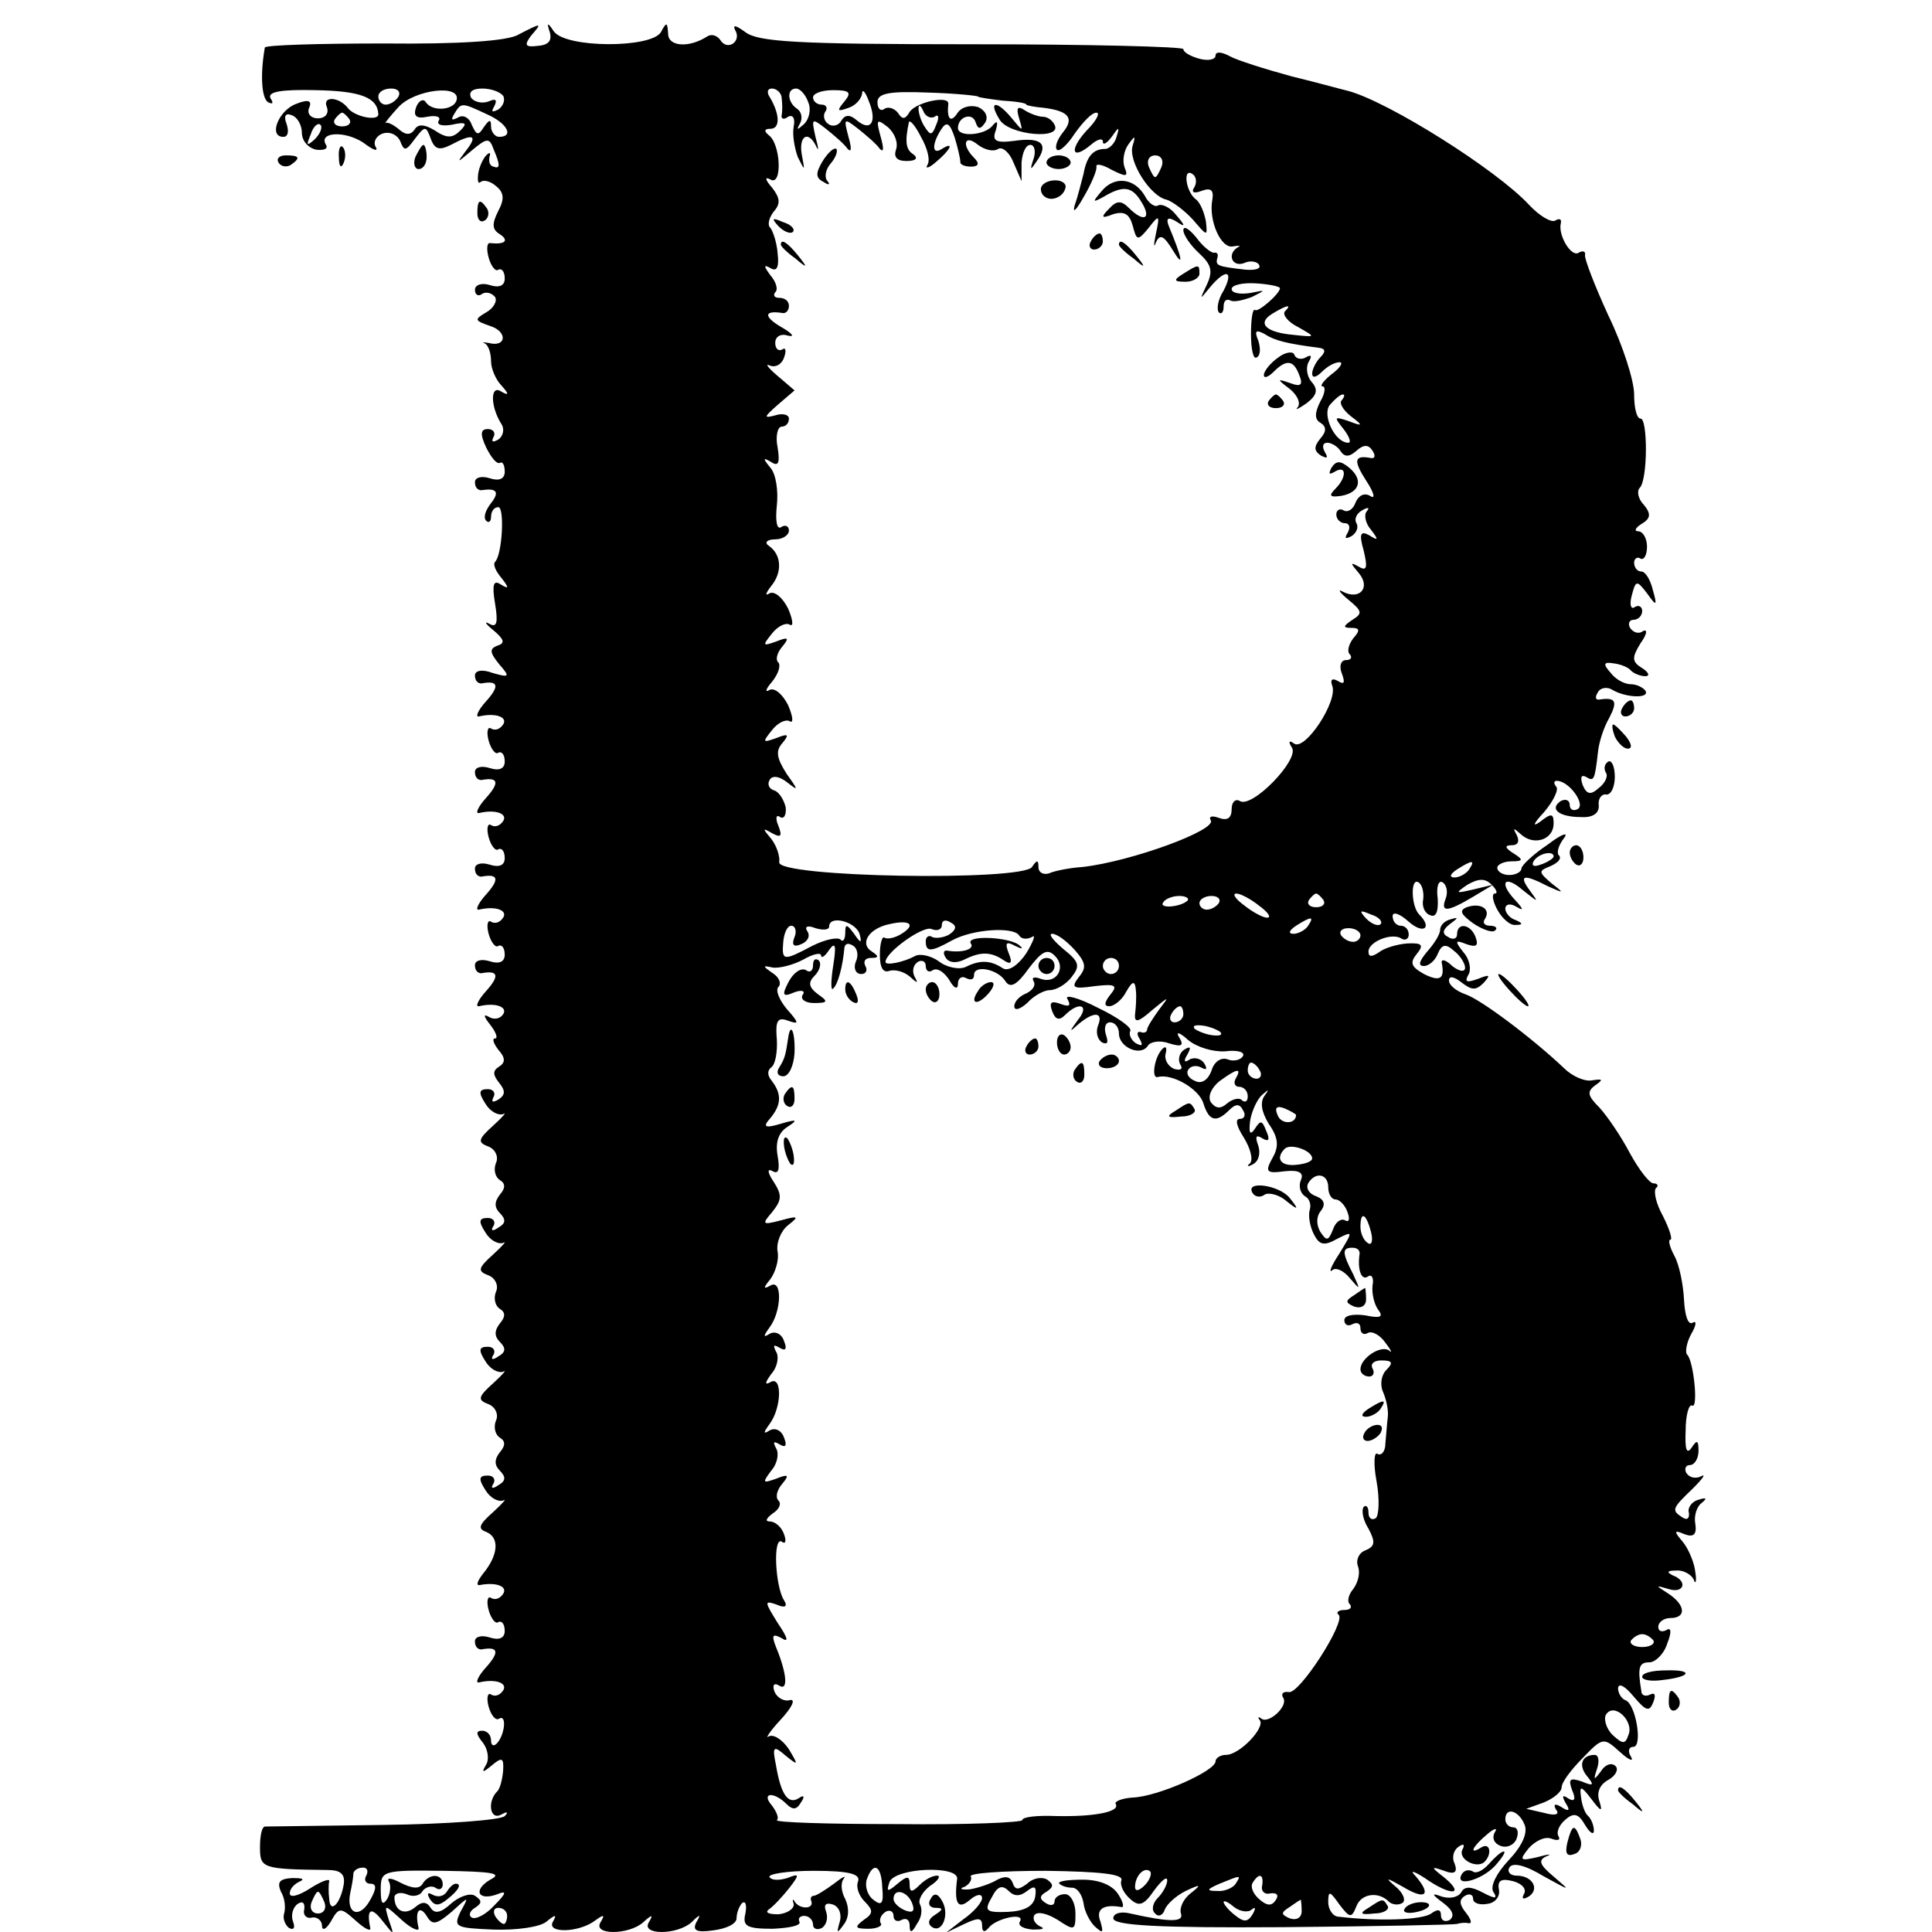 <?xml version="1.0" standalone="no"?>
<!DOCTYPE svg PUBLIC "-//W3C//DTD SVG 20010904//EN"
 "http://www.w3.org/TR/2001/REC-SVG-20010904/DTD/svg10.dtd">
<svg version="1.0" xmlns="http://www.w3.org/2000/svg"
 width="240pt" height="240pt" viewBox="0 0 240 240"
 preserveAspectRatio="xMidYMid meet">
<g transform="translate(0,240) scale(0.1,-0.1)"
fill="#000000" stroke="none">
<path d="M644 2357 c-13 -8 -74 -12 -167 -11 -81 0 -147 -2 -148 -5 -6 -34 -4
-63 4 -68 6 -3 7 -1 3 5 -4 8 13 11 56 10 56 -1 77 -9 78 -30 0 -9 -30 -3 -38
8 -11 14 -32 15 -26 1 3 -8 -2 -14 -11 -14 -9 0 -14 6 -11 13 4 9 -1 11 -16 5
-22 -8 -35 -41 -16 -41 6 0 7 7 4 16 -4 10 -1 14 6 11 7 -2 13 -12 13 -22 0
-10 8 -19 18 -21 9 -1 15 1 12 6 -10 16 23 18 46 3 12 -9 19 -12 16 -6 -4 6 0
14 8 17 9 3 18 -1 22 -9 5 -13 7 -13 18 2 13 17 14 17 20 1 5 -14 11 -15 25
-8 28 15 34 12 19 -7 -12 -16 -12 -16 7 0 19 16 22 16 27 2 9 -21 8 -25 0 -22
-5 1 -6 7 -5 12 2 6 0 6 -4 2 -4 -4 -9 -15 -10 -23 -1 -9 0 -13 3 -10 4 3 12
1 19 -5 10 -8 11 -16 3 -31 -8 -16 -8 -23 2 -29 12 -8 6 -13 -12 -11 -4 1 -5
-7 -2 -18 3 -11 9 -18 12 -15 4 2 8 -2 8 -11 0 -9 -7 -12 -19 -8 -10 3 -18 0
-18 -6 0 -6 4 -9 9 -5 5 3 12 1 16 -4 3 -5 -2 -14 -11 -19 -15 -9 -15 -10 5
-17 22 -7 20 -27 -2 -21 -7 1 -9 1 -4 -1 4 -3 7 -12 7 -22 0 -9 6 -23 13 -30
10 -11 9 -13 -1 -7 -13 8 -13 -19 1 -41 4 -6 2 -15 -4 -19 -7 -4 -9 -3 -6 3 3
5 0 10 -7 10 -9 0 -10 -6 -2 -23 6 -12 13 -21 17 -19 3 2 6 -2 6 -11 0 -9 -7
-12 -19 -8 -10 3 -18 1 -18 -5 0 -6 3 -10 8 -10 19 3 23 -2 12 -16 -7 -9 -10
-18 -6 -22 3 -3 6 -1 6 5 0 7 4 12 9 12 8 0 5 -59 -4 -68 -3 -3 1 -12 8 -20
10 -13 9 -14 -1 -8 -9 6 -11 0 -7 -24 4 -24 2 -30 -7 -25 -7 4 -5 0 5 -8 13
-11 15 -16 5 -19 -10 -4 -10 -8 2 -23 14 -16 13 -17 -8 -11 -13 5 -22 3 -22
-3 0 -6 3 -10 8 -10 21 4 23 -3 6 -22 -10 -11 -14 -20 -9 -19 21 5 36 -1 30
-10 -4 -6 -10 -8 -15 -5 -4 3 -6 -4 -3 -15 3 -11 9 -18 12 -15 4 2 8 -2 8 -11
0 -9 -7 -12 -19 -8 -10 3 -18 1 -18 -5 0 -6 3 -10 8 -10 21 4 23 -3 6 -22 -10
-11 -14 -20 -9 -19 21 5 36 -1 30 -10 -4 -6 -10 -8 -15 -5 -4 3 -6 -4 -3 -15
3 -11 9 -18 12 -15 4 2 8 -2 8 -11 0 -9 -7 -12 -19 -8 -10 3 -18 1 -18 -5 0
-6 3 -10 8 -10 21 4 23 -3 6 -22 -10 -11 -14 -20 -9 -19 21 5 36 -1 30 -10 -4
-6 -10 -8 -15 -5 -4 3 -6 -4 -3 -15 3 -11 9 -18 12 -15 4 2 8 -2 8 -11 0 -9
-7 -12 -19 -8 -10 3 -18 1 -18 -5 0 -6 3 -10 8 -10 21 4 23 -3 6 -22 -10 -11
-14 -20 -9 -19 21 5 36 -1 30 -10 -4 -6 -12 -7 -18 -3 -7 4 -6 0 2 -10 7 -9
10 -17 6 -17 -4 0 -2 -6 4 -14 9 -10 9 -16 1 -21 -8 -5 -8 -10 0 -20 8 -10 8
-15 -1 -21 -7 -4 -9 -3 -6 3 3 5 0 10 -7 10 -11 0 -12 -4 -3 -18 6 -10 16 -15
22 -13 5 3 0 -3 -12 -14 -19 -17 -20 -21 -7 -26 9 -3 14 -13 10 -21 -3 -8 -1
-17 5 -21 7 -4 7 -10 0 -18 -7 -9 -7 -16 0 -23 8 -8 7 -13 -2 -18 -7 -5 -10
-4 -6 2 3 5 0 10 -7 10 -11 0 -12 -4 -3 -18 6 -10 16 -15 22 -13 5 3 0 -3 -12
-14 -19 -17 -20 -21 -7 -26 9 -3 14 -13 10 -21 -3 -8 -1 -17 5 -21 7 -4 7 -10
0 -18 -7 -9 -7 -16 0 -23 8 -8 7 -13 -2 -18 -7 -5 -10 -4 -6 2 3 5 0 10 -7 10
-11 0 -12 -4 -3 -18 6 -10 16 -15 22 -13 5 3 0 -3 -12 -14 -19 -17 -20 -21 -7
-26 9 -3 14 -13 10 -21 -3 -8 -1 -17 5 -21 7 -4 7 -10 0 -18 -7 -9 -7 -16 0
-23 8 -8 7 -13 -2 -18 -7 -5 -10 -4 -6 2 3 5 0 10 -7 10 -11 0 -12 -4 -3 -18
6 -10 16 -15 22 -13 5 3 0 -3 -12 -14 -18 -16 -20 -21 -9 -25 17 -7 15 -29 -4
-52 -7 -9 -9 -15 -4 -14 21 4 35 -2 29 -11 -4 -6 -10 -8 -15 -5 -4 3 -6 -4 -3
-15 3 -11 9 -18 12 -15 4 2 8 -2 8 -11 0 -9 -7 -12 -19 -8 -10 3 -18 1 -18 -5
0 -6 3 -10 8 -10 21 4 23 -3 6 -22 -10 -11 -14 -20 -9 -19 21 5 36 -1 30 -10
-4 -6 -10 -8 -15 -5 -4 3 -6 -4 -3 -15 3 -11 9 -18 13 -15 10 6 7 -21 -3 -31
-4 -4 -7 -2 -7 4 0 7 -5 12 -11 12 -8 0 -8 -4 1 -15 6 -8 8 -20 4 -27 -6 -10
-5 -11 7 -1 13 11 15 9 14 -7 -1 -11 -4 -23 -8 -26 -12 -13 -8 -36 6 -28 7 4
9 3 4 -2 -5 -5 -72 -10 -150 -11 -78 -1 -145 -2 -148 -2 -4 -1 -6 -12 -6 -26
0 -26 3 -27 84 -28 16 0 22 -5 20 -18 -4 -24 -17 -37 -18 -18 -1 8 -1 18 0 22
1 4 -10 0 -24 -9 -14 -9 -25 -12 -25 -6 0 6 6 12 13 15 6 3 2 4 -10 4 -16 -1
-19 -5 -14 -17 5 -8 6 -20 4 -27 -2 -6 1 -14 6 -18 6 -3 8 0 5 8 -3 8 0 18 6
22 6 4 9 1 8 -7 -2 -7 3 -12 10 -10 6 1 12 -4 12 -10 0 -7 5 -5 11 5 10 18 12
18 31 1 11 -10 19 -14 18 -9 -5 24 1 27 15 9 15 -19 15 -19 8 1 -6 20 -6 20
16 0 12 -11 22 -15 21 -10 -5 21 1 29 10 15 7 -12 12 -11 31 5 22 20 22 20 11
0 -9 -19 -6 -20 41 -22 28 -1 58 3 66 10 11 9 13 9 8 0 -9 -15 32 -14 52 1 11
8 13 8 7 -2 -10 -16 35 -16 53 0 11 10 13 10 7 0 -10 -16 35 -16 53 0 11 11
12 10 6 0 -5 -10 0 -13 21 -10 16 2 29 8 29 15 0 6 3 15 7 19 4 3 6 -2 4 -13
-4 -16 2 -19 34 -19 21 1 36 4 33 9 -2 4 1 7 6 7 6 0 11 -5 11 -11 0 -5 5 -7
11 -4 6 4 8 13 5 21 -3 8 0 11 9 8 8 -3 11 -13 8 -22 -4 -14 -3 -14 5 -3 7 9
7 21 2 32 -5 9 -6 20 -2 25 4 5 -2 2 -12 -6 -11 -8 -22 -15 -25 -15 -3 0 -5
-3 -3 -7 3 -10 -15 -10 -21 0 -2 4 -3 2 -1 -3 1 -6 -8 -12 -19 -13 -12 0 -17
2 -12 6 6 4 17 16 25 26 14 18 13 19 -2 13 -10 -3 -19 -3 -22 1 -3 4 22 8 55
8 44 0 58 -4 55 -13 -3 -7 1 -18 8 -25 11 -11 11 -15 -1 -23 -12 -9 -11 -11 6
-11 11 0 18 4 15 7 -2 4 0 10 6 14 5 3 10 1 10 -5 0 -6 5 -8 10 -5 6 3 10 0
10 -7 0 -10 3 -9 9 2 6 8 7 18 4 24 -3 5 2 15 12 23 11 7 14 13 9 13 -6 0 -15
-5 -22 -12 -9 -9 -12 -9 -12 1 0 11 -3 11 -15 1 -13 -11 -14 -10 -10 2 7 18
86 21 84 4 -4 -31 1 -39 16 -26 8 7 15 8 15 2 0 -5 -10 -17 -23 -26 l-22 -17
23 11 c17 8 22 8 22 -2 0 -8 3 -9 8 -3 9 12 46 20 39 8 -3 -5 4 -9 16 -10 12
0 16 1 9 4 -6 3 -10 9 -7 14 4 5 16 2 29 -6 21 -14 22 -13 22 8 0 13 -6 24
-13 24 -7 0 -13 -4 -13 -9 0 -5 -5 -6 -11 -2 -8 5 -8 9 1 14 9 6 9 9 1 15 -7
4 -18 2 -25 -5 -11 -8 -15 -8 -18 1 -3 8 -9 9 -19 4 -8 -5 -23 -10 -34 -12
-11 -1 -14 1 -7 3 6 3 10 9 8 13 -3 4 39 7 93 7 68 -1 97 -4 94 -12 -2 -6 3
-16 11 -23 11 -10 17 -8 30 11 9 12 16 18 16 12 0 -5 -5 -15 -12 -22 -6 -6 -8
-15 -3 -19 4 -5 10 -2 12 5 3 7 14 17 26 23 19 9 20 8 6 -3 -9 -7 -14 -18 -12
-25 4 -11 -14 -11 -63 0 -12 3 -21 0 -21 -6 0 -9 57 -12 211 -11 116 1 213 3
216 4 3 1 9 2 14 1 5 -1 4 4 -3 13 -8 10 -9 16 -1 21 5 3 10 2 10 -4 0 -5 8
-8 18 -6 9 1 16 9 14 18 -2 11 3 14 18 10 11 -3 17 -10 13 -16 -3 -6 -1 -7 6
-3 14 9 5 26 -15 26 -8 0 -12 5 -9 10 4 7 20 3 43 -11 33 -18 34 -19 13 -1
-18 15 -21 21 -10 26 8 3 3 3 -11 -1 -22 -5 -23 -4 -11 11 8 9 20 15 28 12 8
-3 12 -2 9 3 -3 5 1 14 8 20 11 10 17 8 25 -6 6 -10 11 -13 11 -7 0 6 -3 14
-7 18 -4 3 -8 14 -9 24 -2 14 0 14 13 -3 12 -16 14 -16 10 -3 -4 11 0 21 11
27 9 5 13 13 9 17 -5 5 -13 2 -18 -6 -9 -12 -10 -12 -5 3 3 9 2 17 -3 17 -16
0 -21 -13 -9 -27 9 -11 7 -12 -7 -6 -15 5 -17 3 -12 -11 5 -11 3 -15 -5 -10
-7 5 -8 3 -3 -6 6 -9 4 -11 -5 -5 -8 5 -11 4 -7 -3 5 -6 -1 -8 -15 -4 l-22 5
22 8 c12 5 22 13 22 19 0 6 12 22 26 36 25 26 26 26 46 8 12 -11 18 -13 14 -6
-4 6 -3 12 3 12 12 0 3 54 -10 58 -5 2 -9 9 -9 15 1 7 9 2 19 -10 16 -19 20
-20 25 -7 3 8 2 12 -4 9 -6 -3 -11 -1 -11 4 -5 30 -3 36 10 36 7 0 18 10 22
23 6 15 5 21 -1 17 -6 -3 -10 -1 -10 4 0 6 7 11 15 11 20 0 19 16 -2 30 -17
11 -17 11 0 6 19 -6 24 10 5 17 -8 4 -7 6 4 6 9 1 19 -5 22 -11 2 -7 4 -3 2 9
-1 11 -8 28 -15 37 -12 14 -12 16 2 10 11 -4 15 0 13 13 -2 10 2 22 8 26 7 6
6 7 -4 4 -8 -2 -14 -10 -12 -16 1 -7 -2 -10 -8 -6 -14 9 -13 11 13 36 12 12
17 19 10 15 -6 -3 -14 -2 -18 4 -3 5 -1 10 4 10 6 0 11 8 11 18 0 13 -2 14 -9
3 -6 -8 -8 -1 -7 22 0 19 4 33 8 31 8 -5 2 55 -6 63 -3 3 -1 15 5 26 6 10 7
17 2 14 -6 -4 -10 9 -11 28 -1 20 -6 44 -12 55 -6 11 -8 20 -5 20 3 0 -1 13
-9 29 -9 16 -12 31 -9 35 4 3 2 6 -3 6 -5 0 -18 17 -29 37 -11 21 -28 46 -38
57 -15 15 -16 20 -5 28 10 7 9 8 -4 6 -9 -2 -25 5 -35 15 -39 37 -104 86 -123
92 -11 4 -20 11 -20 17 0 6 6 5 15 -2 13 -10 18 -11 28 -1 9 10 8 11 -7 5 -14
-5 -17 -4 -12 5 4 6 2 19 -6 28 -11 14 -11 16 4 10 12 -4 15 -2 11 9 -6 16
-23 19 -23 3 0 -5 -5 -7 -11 -3 -8 4 -7 9 2 16 11 8 11 9 1 6 -8 -2 -13 -8
-13 -13 0 -6 -8 -18 -16 -27 -10 -12 -12 -18 -4 -18 6 0 14 7 17 15 5 12 10
13 20 4 8 -6 14 -16 14 -21 0 -6 -7 -5 -16 2 -8 8 -14 9 -13 4 4 -20 -2 -24
-22 -14 -16 9 -18 14 -9 25 9 11 7 14 -12 13 -13 -1 -29 -6 -35 -11 -9 -6 -13
-6 -13 1 0 12 29 24 41 16 5 -3 9 0 9 5 0 6 -4 11 -10 11 -5 0 -10 5 -10 12 0
6 9 3 20 -7 18 -16 30 -8 13 9 -10 10 -11 46 -1 40 5 -3 7 -13 6 -21 -2 -9 2
-18 9 -20 7 -3 10 5 9 21 -2 14 1 23 6 20 5 -3 7 -12 4 -20 -7 -18 2 -17 34 2
l25 15 -25 -6 c-22 -5 -23 -5 -7 6 14 8 22 8 30 0 6 -6 8 -11 4 -11 -4 0 -3
-9 3 -20 6 -11 16 -20 23 -19 9 0 9 2 0 6 -7 2 -13 9 -13 14 0 6 6 7 13 3 10
-6 10 -4 0 7 -22 23 -14 33 9 13 19 -15 20 -16 9 -1 -15 20 -9 22 22 6 20 -9
21 -9 4 4 -16 14 -16 15 -1 21 9 4 14 9 11 13 -4 3 -1 13 6 22 6 8 -3 5 -20
-8 -18 -12 -33 -26 -33 -30 0 -4 -7 -8 -15 -8 -8 0 -15 4 -15 9 0 4 8 8 18 8
14 0 15 2 2 10 -11 7 -11 10 -2 10 8 0 10 5 6 13 -5 9 -4 9 6 0 16 -14 40 -6
40 14 0 13 -3 13 -17 2 -10 -7 -8 -2 5 12 12 14 19 29 15 32 -3 4 -3 7 1 7 15
0 36 -29 26 -35 -5 -3 -10 -1 -10 5 0 6 -5 8 -11 5 -15 -10 -2 -20 25 -20 15
-1 23 5 22 15 -1 8 4 14 9 13 6 -1 11 9 11 22 0 13 -4 21 -8 19 -5 -3 -6 -9
-3 -14 3 -4 -1 -13 -9 -19 -10 -9 -15 -8 -20 4 -3 9 -2 13 4 10 10 -6 11 -5
15 30 1 12 7 31 14 43 11 21 8 26 -12 23 -5 -1 -6 3 -2 9 3 6 12 7 18 3 17
-10 47 -11 41 -1 -3 4 -11 8 -18 8 -8 0 -19 6 -25 14 -10 11 -9 14 3 12 9 -1
19 -5 22 -9 4 -4 12 -7 18 -7 6 0 4 5 -4 10 -13 8 -13 13 -2 31 8 11 9 18 3
15 -5 -4 -12 -2 -16 4 -3 5 -1 10 4 10 6 0 11 5 11 11 0 5 -4 8 -9 5 -5 -4 -7
3 -4 14 5 19 6 20 19 3 12 -17 13 -16 7 5 -3 12 -9 22 -14 22 -5 0 -9 5 -9 11
0 5 4 8 8 5 4 -2 8 4 8 15 0 10 -5 19 -11 19 -5 0 -4 4 4 9 12 7 12 13 3 24
-7 7 -9 17 -5 21 10 10 10 86 1 86 -5 0 -8 14 -8 30 0 17 -14 61 -32 98 -17
37 -30 71 -29 75 1 5 -3 6 -8 3 -9 -6 -26 22 -22 37 1 5 -2 6 -7 3 -5 -3 -20
6 -33 20 -40 43 -173 127 -224 141 -5 1 -37 10 -70 18 -33 9 -68 20 -77 25
-11 6 -18 6 -18 1 0 -5 -9 -7 -20 -4 -11 3 -20 8 -20 12 0 3 -118 6 -263 6
-218 0 -265 3 -281 15 -11 8 -16 10 -13 3 9 -14 -9 -27 -18 -13 -4 6 -11 8
-16 5 -23 -15 -49 -13 -49 3 -1 15 -2 15 -9 2 -12 -20 -118 -20 -133 1 -8 12
-9 11 -5 -1 3 -11 -2 -16 -15 -17 -16 -2 -17 1 -8 13 14 16 13 16 -16 1z
m-149 -77 c-3 -5 -10 -10 -16 -10 -5 0 -9 5 -9 10 0 6 7 10 16 10 8 0 12 -4 9
-10z m72 -5 c-4 -12 -30 -14 -38 -2 -3 5 -9 2 -12 -6 -4 -11 0 -15 14 -12 11
2 17 0 14 -5 -3 -5 4 -7 16 -5 18 4 20 2 11 -7 -10 -10 -17 -10 -32 0 -13 8
-21 8 -25 1 -5 -7 -11 -7 -19 0 -7 6 -15 10 -17 8 -2 -1 5 8 16 20 20 22 79
29 72 8z m58 6 c3 -5 0 -13 -6 -17 -8 -4 -9 -3 -5 4 4 8 2 10 -7 6 -8 -3 -18
-1 -22 5 -3 7 2 11 14 11 11 0 22 -4 26 -9z m346 -3 c1 -7 1 -17 0 -21 -1 -5
3 -6 8 -2 6 3 9 -2 7 -12 -2 -10 1 -27 5 -38 9 -18 9 -18 5 3 -4 23 8 31 18
10 3 -7 3 -2 -1 12 -5 23 -5 24 13 10 10 -8 23 -19 27 -25 5 -5 5 1 1 15 -6
23 -6 24 12 10 10 -8 23 -19 27 -25 5 -5 5 1 1 15 -6 22 -5 23 9 12 9 -8 13
-20 10 -28 -3 -9 1 -14 13 -14 11 0 15 3 9 8 -10 6 -11 16 -6 40 1 4 8 -4 15
-18 8 -14 12 -29 8 -35 -3 -5 2 -4 11 4 18 15 23 26 7 16 -12 -8 -13 5 -1 24
7 11 11 8 17 -10 4 -13 7 -27 7 -30 -1 -3 5 -6 13 -6 10 0 11 4 4 11 -16 16
-12 30 5 16 8 -6 19 -9 25 -5 5 3 14 -4 19 -17 l10 -23 0 23 c1 12 5 22 11 22
5 0 7 -8 4 -17 -5 -15 -4 -15 4 -3 15 21 6 30 -28 25 -23 -3 -28 0 -23 13 3
11 2 13 -4 6 -9 -12 -43 -15 -43 -3 0 14 18 20 22 7 3 -9 6 -9 12 0 4 7 0 15
-9 19 -10 3 -21 0 -26 -8 -8 -12 -13 -7 -11 12 1 11 -40 2 -48 -10 -5 -9 -9
-10 -14 -2 -4 6 -12 9 -17 6 -5 -4 -9 0 -9 8 0 11 14 14 63 12 34 -1 62 -4 62
-5 0 -1 14 -3 30 -5 17 -1 30 -3 30 -5 0 -1 10 -3 22 -4 31 -4 38 -13 23 -31
-7 -9 -10 -18 -7 -21 3 -3 13 6 22 20 10 14 21 26 27 26 5 0 0 -10 -12 -22
-22 -24 -19 -38 5 -18 8 7 15 9 15 4 0 -5 5 -2 11 6 9 13 10 13 6 0 -2 -8 -9
-15 -14 -15 -15 0 -23 -9 -27 -31 -3 -11 -7 -28 -11 -39 -3 -11 2 -6 11 10 10
17 17 34 16 38 -1 4 7 3 19 -4 18 -9 21 -9 16 3 -3 8 -1 21 5 29 8 11 9 11 5
-2 -6 -19 22 -63 42 -67 7 -2 22 -13 33 -25 18 -21 18 -21 16 -2 -2 11 -7 23
-12 27 -13 9 -17 40 -5 32 5 -3 6 -10 3 -16 -5 -7 -1 -9 9 -5 11 4 15 1 13
-11 -5 -26 11 -62 26 -58 7 1 10 1 6 -1 -14 -8 -8 -25 7 -20 8 4 17 2 19 -2 3
-5 -5 -7 -17 -6 -35 4 -37 5 -35 14 2 5 0 8 -4 7 -4 0 -14 8 -22 19 -9 11 -16
15 -16 9 0 -6 9 -19 20 -29 15 -14 17 -22 9 -39 -9 -19 -9 -19 4 -3 20 24 30
21 17 -4 -7 -11 -9 -23 -6 -27 3 -3 6 0 6 7 0 7 3 10 8 8 4 -3 16 0 27 4 18 9
18 9 -2 5 -13 -2 -23 0 -23 5 0 5 14 8 30 7 17 -1 30 -4 30 -6 0 -7 -28 -31
-31 -27 -3 2 -5 -12 -5 -30 0 -19 3 -32 7 -29 5 2 5 12 2 21 -5 12 -3 14 8 8
12 -8 28 -12 67 -17 9 -1 9 -5 2 -12 -5 -5 -10 -15 -10 -20 0 -6 5 -5 12 2 7
7 16 12 22 12 5 0 1 -7 -10 -15 -10 -8 -15 -15 -11 -15 4 0 3 -9 -3 -19 -7
-14 -7 -22 0 -26 8 -5 8 -11 0 -20 -8 -10 -8 -15 1 -21 8 -4 9 -3 5 4 -4 7 -3
12 3 12 5 0 13 -5 16 -10 5 -8 11 -8 20 0 9 8 15 8 20 0 4 -6 3 -10 -2 -9 -21
4 -22 -3 -6 -28 10 -15 12 -24 5 -19 -7 4 -14 1 -18 -8 -3 -9 -10 -13 -15 -10
-5 3 -9 0 -9 -5 0 -6 5 -11 11 -11 5 0 7 -5 3 -12 -4 -7 -3 -8 5 -4 6 4 9 11
6 16 -3 5 0 12 7 16 7 4 10 4 6 -1 -4 -4 -2 -15 5 -23 10 -13 9 -14 -2 -7 -11
6 -13 2 -7 -19 5 -21 4 -26 -6 -20 -11 6 -11 5 0 -8 15 -18 1 -34 -20 -23 -7
4 -4 -1 7 -10 17 -14 18 -17 5 -25 -12 -8 -12 -10 -1 -10 10 0 11 -3 2 -13 -6
-8 -8 -17 -4 -20 3 -4 1 -7 -5 -7 -6 0 -9 -7 -5 -17 4 -11 3 -14 -5 -9 -7 4
-10 2 -7 -6 7 -19 -33 -80 -47 -72 -7 5 -8 3 -3 -5 9 -15 -50 -76 -65 -66 -5
3 -10 -1 -10 -10 0 -11 -5 -15 -16 -11 -8 3 -13 2 -10 -3 8 -12 -98 -51 -159
-58 -16 -1 -36 -5 -42 -8 -7 -2 -13 1 -13 8 0 9 -2 9 -8 0 -12 -18 -318 -13
-314 6 1 7 -3 20 -10 29 -11 13 -11 14 1 7 11 -6 13 -4 8 9 -4 9 -3 15 2 11 5
-3 8 3 7 12 -2 9 -8 19 -14 21 -7 2 -9 8 -6 13 3 6 12 5 22 -3 14 -11 14 -10
-1 11 -12 19 -14 28 -5 38 9 11 7 12 -8 6 -17 -6 -17 -5 -5 10 7 9 17 14 22
11 5 -3 4 6 -2 20 -7 14 -17 22 -23 19 -6 -4 -5 1 3 10 8 10 11 20 8 24 -4 3
-2 12 5 20 9 11 7 12 -8 6 -17 -6 -17 -5 -5 10 7 9 17 14 22 11 5 -3 4 6 -2
20 -7 14 -17 22 -23 19 -6 -4 -5 0 2 9 14 17 13 39 -3 50 -6 4 -2 8 8 8 9 0
17 5 17 11 0 5 -4 8 -10 4 -5 -3 -7 8 -5 27 2 18 -1 39 -8 47 -10 12 -9 13 1
7 9 -6 11 -1 8 18 -3 14 0 26 5 26 5 0 9 4 9 10 0 5 -8 7 -17 4 -15 -4 -14 -2
3 13 l21 18 -21 18 c-12 10 -16 16 -10 13 7 -3 15 1 18 10 3 8 2 13 -2 10 -5
-3 -9 1 -9 8 0 8 7 12 16 9 9 -2 5 3 -9 11 -22 13 -21 21 3 17 4 0 7 4 7 9 0
6 -5 10 -12 10 -6 0 -8 3 -5 7 4 3 1 13 -6 21 -8 11 -9 14 0 9 8 -5 11 1 9 18
-1 14 -6 28 -9 32 -4 3 -2 12 4 20 9 10 8 17 -2 30 -9 10 -9 14 -2 10 15 -9
13 44 -2 55 -6 5 -6 8 2 8 12 0 12 17 0 38 -5 7 -4 12 2 12 6 0 12 -6 12 -12z
m33 -5 c4 -9 1 -21 -5 -27 -9 -8 -10 -8 -5 1 3 6 2 14 -4 18 -12 8 -13 25 -1
25 5 0 12 -8 15 -17z m45 1 c-10 -12 -9 -13 5 -8 9 3 16 11 17 18 0 6 4 2 8
-9 11 -26 3 -39 -14 -25 -9 8 -15 8 -20 0 -3 -6 -11 -8 -16 -4 -5 3 -7 10 -4
15 4 5 1 9 -4 9 -6 0 -11 4 -11 9 0 5 11 9 25 9 21 0 23 -3 14 -14z m-444 -16
c25 -11 34 -28 15 -28 -5 0 -10 6 -10 13 0 9 -2 9 -9 -1 -7 -11 -9 -10 -15 3
-3 9 -11 13 -17 9 -8 -4 -9 -3 -5 4 9 15 9 15 41 0z m556 -3 c5 4 6 -1 2 -10
-5 -13 -7 -14 -14 -3 -5 7 -8 18 -8 23 0 6 3 4 6 -3 2 -6 9 -10 14 -7z m-727
-3 c3 -5 -1 -9 -9 -9 -8 0 -12 4 -9 9 3 4 7 8 9 8 2 0 6 -4 9 -8z m-43 -25
c-10 -9 -11 -8 -5 6 3 10 9 15 12 12 3 -3 0 -11 -7 -18z m1052 -34 c-3 -7 -6
-13 -8 -13 -2 0 -5 6 -8 13 -3 8 1 14 8 14 7 0 11 -6 8 -14z m153 -180 c-3 -4
4 -13 16 -19 23 -13 23 -13 -5 -10 -34 3 -46 14 -27 26 18 11 26 13 16 3z m71
-110 c-4 -3 1 -12 11 -20 16 -12 15 -13 -3 -6 -18 6 -18 5 -6 -10 7 -9 10 -17
6 -17 -17 0 -33 35 -23 47 6 7 13 13 16 13 3 0 2 -3 -1 -7z m263 -567 c0 -2
-7 -7 -16 -10 -8 -3 -12 -2 -9 4 6 10 25 14 25 6z m-105 -16 c-3 -5 -12 -10
-18 -10 -7 0 -6 4 3 10 19 12 23 12 15 0z m-350 -39 c-9 -8 -36 -10 -30 -2 2
4 11 8 20 8 8 0 13 -3 10 -6z m39 -3 c-3 -4 -9 -8 -15 -8 -5 0 -9 4 -9 8 0 5
7 9 15 9 8 0 12 -4 9 -9z m50 -3 c11 -8 16 -15 10 -15 -5 0 -18 7 -28 15 -11
8 -16 15 -10 15 5 0 18 -7 28 -15z m80 7 c3 -5 -1 -9 -9 -9 -8 0 -12 4 -9 9 3
4 7 8 9 8 2 0 6 -4 9 -8z m71 -30 c-3 -3 -11 0 -18 7 -9 10 -8 11 6 5 10 -3
15 -9 12 -12z m-647 -13 c3 -11 1 -11 -7 1 -9 12 -11 13 -11 1 0 -8 -3 -12 -6
-8 -4 3 -19 0 -35 -8 -36 -19 -38 -19 -36 5 1 11 5 20 10 20 5 0 7 -7 4 -14
-4 -10 -1 -13 8 -9 8 3 12 10 8 16 -4 6 0 8 10 4 10 -3 17 -2 17 2 0 15 34 6
38 -10z m52 1 c-8 -5 -17 -7 -21 -5 -3 3 -6 -7 -6 -21 0 -16 4 -23 12 -20 7 2
18 -1 25 -7 10 -9 11 -9 6 0 -3 6 -2 14 4 18 5 3 10 1 10 -5 0 -6 4 -9 9 -5 6
3 14 -3 20 -12 6 -11 11 -13 11 -5 0 7 5 10 10 7 6 -3 10 -2 10 4 0 13 30 7
39 -8 6 -9 14 -5 29 16 16 21 23 25 32 16 15 -14 3 -36 -17 -29 -8 3 -12 2 -9
-3 3 -5 -1 -11 -9 -15 -8 -3 -15 -10 -15 -16 0 -6 7 -4 16 4 8 9 21 16 28 16
8 0 20 7 27 16 11 14 10 19 -10 35 -13 11 -19 19 -14 19 6 0 18 -9 28 -20 14
-16 15 -22 5 -34 -10 -13 -7 -15 20 -11 26 3 29 1 19 -11 -7 -9 -8 -14 -1 -14
6 0 16 8 21 18 8 14 11 14 12 2 1 -8 0 -22 -1 -30 -1 -11 4 -10 21 5 22 18 22
18 9 1 -8 -11 -15 -22 -15 -25 0 -3 -4 -5 -8 -3 -5 1 -5 -3 -1 -9 4 -8 3 -9
-5 -5 -6 4 -9 11 -7 15 3 4 -15 17 -40 29 -25 13 -42 17 -38 11 5 -9 2 -10 -9
-6 -11 4 -14 2 -10 -9 4 -11 9 -12 16 -5 18 18 31 12 16 -6 -11 -15 -11 -16 1
-5 19 16 31 15 24 -2 -3 -8 -1 -17 5 -21 7 -3 8 0 5 9 -3 9 -1 16 5 16 6 0 11
-6 11 -14 0 -17 27 -29 36 -15 3 5 15 7 26 3 16 -5 19 -3 13 7 -5 8 0 7 11 -3
11 -9 31 -15 46 -14 15 2 25 -1 22 -6 -3 -5 -12 -7 -19 -4 -8 3 -17 -3 -20
-14 -4 -11 -12 -17 -20 -13 -8 3 -12 9 -9 14 3 5 10 6 16 3 7 -4 8 -2 4 5 -4
6 -12 8 -18 5 -7 -5 -8 -2 -3 6 5 9 4 11 -4 6 -6 -4 -8 -12 -5 -18 4 -6 1 -8
-7 -6 -8 3 -13 12 -11 19 2 8 0 10 -4 6 -10 -10 -14 -37 -6 -35 18 5 52 -15
57 -33 7 -22 16 -24 32 -8 8 8 13 8 17 0 4 -6 2 -11 -4 -11 -6 0 -4 -9 5 -23
8 -13 12 -27 8 -32 -5 -4 -3 -5 4 -1 7 4 9 14 6 23 -4 11 -3 14 5 9 8 -5 10
-2 5 9 -5 13 -7 14 -14 3 -6 -9 -8 -6 -6 10 2 12 9 27 15 32 8 7 9 7 3 -1 -6
-8 -4 -20 5 -35 12 -17 13 -28 5 -42 -10 -18 -8 -20 15 -17 18 2 24 -2 20 -11
-3 -7 -1 -16 5 -20 6 -3 8 -11 6 -17 -2 -7 0 -20 5 -30 7 -14 13 -15 29 -6 20
10 20 10 3 -18 -10 -15 -14 -25 -9 -21 4 4 14 0 22 -10 13 -15 13 -15 4 5 -14
27 -14 33 -1 33 6 0 9 -3 9 -7 -3 -20 2 -34 10 -29 5 4 8 -2 6 -11 -1 -10 2
-23 7 -30 7 -9 3 -11 -16 -7 -15 2 -26 0 -26 -6 0 -6 5 -8 10 -5 6 3 10 1 10
-5 0 -6 4 -9 9 -6 5 3 15 -2 22 -12 7 -9 9 -14 5 -10 -10 8 -36 -9 -36 -23 0
-5 5 -9 11 -9 5 0 7 5 4 10 -3 6 2 10 11 10 14 0 15 -3 6 -12 -6 -6 -8 -18 -4
-27 4 -9 7 -23 6 -31 -1 -8 -2 -23 -3 -33 0 -10 -5 -16 -10 -13 -4 3 -5 -13
-1 -34 4 -22 3 -43 -1 -46 -5 -3 -9 0 -9 7 0 7 -3 10 -6 7 -3 -4 -1 -16 6 -27
9 -17 8 -22 -4 -27 -8 -3 -12 -12 -9 -20 3 -8 0 -20 -6 -28 -6 -7 -8 -16 -4
-19 3 -4 0 -7 -7 -7 -7 0 -11 -3 -7 -6 9 -9 -49 -99 -62 -96 -7 1 -10 -2 -7
-7 7 -10 -18 -33 -27 -26 -4 3 -5 2 -2 -2 7 -9 -25 -43 -42 -43 -7 0 -13 -4
-13 -8 0 -12 -72 -44 -103 -45 -14 -1 -23 -5 -21 -8 6 -10 -28 -16 -74 -15
-23 1 -42 -1 -42 -5 0 -3 -70 -6 -155 -5 -85 0 -152 2 -150 5 3 2 0 10 -6 18
-14 16 2 18 18 2 8 -8 13 -7 18 2 5 7 4 10 -3 5 -13 -8 -22 5 -28 41 -5 24 -3
25 12 12 16 -13 16 -12 4 8 -8 12 -19 19 -25 16 -5 -4 1 6 15 21 14 15 19 26
11 24 -7 -2 -16 3 -19 11 -3 8 0 11 6 7 11 -7 10 14 -4 48 -6 15 -4 17 7 11 9
-6 8 0 -5 19 -16 26 -17 28 -2 23 11 -5 15 -3 10 5 -11 17 -14 79 -3 73 5 -4
6 1 3 9 -3 9 -11 16 -18 16 -6 0 -4 4 4 10 8 5 11 12 7 16 -4 4 -2 13 5 21 9
11 7 12 -8 6 -17 -6 -17 -5 -6 10 8 9 10 22 6 28 -4 8 -3 9 4 5 8 -5 10 -2 6
8 -3 9 -11 13 -18 9 -8 -5 -8 -3 0 8 15 20 16 61 1 52 -7 -4 -7 -1 1 10 8 9
10 22 6 28 -4 8 -3 9 4 5 8 -5 10 -2 6 8 -3 9 -11 13 -18 9 -8 -5 -8 -3 0 8
15 20 16 61 1 52 -9 -5 -9 -3 0 8 6 8 11 24 9 34 -2 11 4 26 13 33 14 11 13
12 -9 6 -23 -6 -24 -5 -11 10 12 15 13 21 2 38 -8 12 -8 17 -1 13 7 -4 9 2 6
19 -3 17 1 29 12 36 14 9 12 10 -8 4 -20 -6 -23 -4 -13 7 14 17 14 30 2 46 -6
7 -6 13 -1 17 5 3 8 19 7 35 -2 23 1 28 14 23 14 -5 14 -3 -2 15 -9 11 -14 23
-10 27 4 4 1 12 -7 17 -13 9 -13 10 0 7 8 -1 25 3 38 10 12 7 22 9 22 5 0 -4
5 -1 10 7 8 11 9 5 5 -20 -3 -19 -3 -32 0 -28 6 5 12 28 14 51 1 5 5 6 11 2 5
-3 7 -12 3 -20 -3 -8 0 -15 7 -15 6 0 8 5 5 10 -3 6 0 10 7 10 10 0 10 2 1 8
-16 10 -3 29 22 34 26 6 33 -1 15 -12z m59 -1 c-7 -4 -17 -5 -21 -3 -4 3 -8 0
-8 -5 0 -14 6 -14 33 1 26 14 76 17 83 6 3 -5 10 -5 16 -2 5 4 2 -5 -7 -20
-10 -15 -22 -23 -29 -19 -15 10 -28 11 -46 2 -8 -4 -24 -1 -34 7 -10 7 -24 10
-30 6 -13 -7 -36 -12 -36 -7 0 12 46 45 57 41 7 -3 13 -1 13 5 0 6 5 7 11 3 8
-4 7 -9 -2 -15z m446 11 c-3 -5 -12 -10 -18 -10 -7 0 -6 4 3 10 19 12 23 12
15 0z m65 -12 c0 -4 -4 -8 -9 -8 -6 0 -12 4 -15 8 -3 5 1 9 9 9 8 0 15 -4 15
-9z m-300 -38 c0 -5 -4 -10 -10 -10 -5 0 -10 5 -10 10 0 6 5 10 10 10 6 0 10
-4 10 -10z m80 -60 c0 -5 -5 -10 -11 -10 -5 0 -7 5 -4 10 3 6 8 10 11 10 2 0
4 -4 4 -10z m46 -22 c3 -4 -1 -5 -10 -4 -8 1 -18 5 -22 8 -3 4 1 5 10 4 8 -1
18 -5 22 -8z m49 -48 c3 -5 1 -10 -4 -10 -6 0 -11 5 -11 10 0 6 2 10 4 10 3 0
8 -4 11 -10z m-30 -10 c-3 -5 -1 -10 4 -10 6 0 11 -5 11 -12 0 -6 -3 -8 -7 -5
-3 4 -12 2 -19 -4 -8 -7 -14 -6 -20 2 -4 7 1 18 11 26 22 16 28 17 20 3z m75
-45 c0 -12 -19 -12 -23 0 -4 9 -1 12 9 8 7 -3 14 -7 14 -8z m20 -54 c0 -4 -9
-7 -20 -8 -19 -2 -26 8 -14 20 7 7 34 -2 34 -12z m20 -36 c0 -8 4 -15 9 -15 5
0 12 -7 15 -16 3 -8 2 -13 -3 -10 -5 3 -12 -2 -15 -11 -6 -15 -8 -15 -16 -3
-5 9 -5 19 1 26 6 8 4 14 -6 18 -9 3 -13 10 -10 16 9 15 25 12 25 -5z m53 -55
c3 -11 1 -18 -4 -14 -5 3 -9 12 -9 20 0 20 7 17 13 -6z m351 -508 c2 -4 -4 -8
-14 -8 -10 0 -16 4 -14 8 3 4 9 8 14 8 5 0 11 -4 14 -8z m-31 -117 c-4 -12 -7
-12 -20 0 -8 8 -11 20 -8 25 10 16 35 -8 28 -25z m-129 -112 c4 -10 -3 -26
-20 -44 -15 -16 -23 -32 -19 -39 6 -9 2 -9 -13 -1 -15 8 -23 8 -27 0 -4 -6
-14 -8 -24 -5 -13 5 -13 3 2 -8 12 -9 14 -16 8 -21 -6 -3 -11 -1 -11 6 0 7 -4
8 -12 2 -11 -8 -65 -10 -115 -4 -7 0 -13 9 -13 18 0 15 2 14 14 -3 13 -17 15
-17 21 -2 6 16 28 19 41 5 4 -3 11 -4 16 -1 5 3 1 13 -9 21 -13 11 -11 11 10
-1 28 -17 36 -10 15 14 -7 7 -2 6 12 -3 31 -22 51 -22 25 0 -18 14 -18 15 -1
9 13 -5 17 -2 13 9 -4 8 -1 17 5 21 6 4 8 3 5 -3 -7 -12 17 -25 27 -16 10 10
7 25 -4 18 -16 -10 -11 1 7 16 9 8 14 9 10 3 -4 -7 -1 -14 7 -17 8 -3 17 1 20
9 3 8 1 14 -4 14 -6 0 -10 5 -10 10 0 16 17 11 24 -7z m-1439 -63 c-3 -5 -1
-10 5 -10 8 0 8 -6 0 -20 -13 -24 -30 -18 -25 8 2 9 4 20 4 25 1 4 6 7 12 7 5
0 7 -4 4 -10z m154 -5 c-22 -13 -15 -27 9 -18 12 5 11 1 -4 -14 -10 -11 -23
-18 -28 -15 -4 2 -3 8 4 12 9 6 9 9 0 15 -6 4 -20 -1 -30 -10 -12 -11 -20 -13
-25 -5 -5 8 -11 8 -19 1 -13 -11 -26 -5 -26 12 0 5 7 7 15 4 8 -4 17 -2 20 4
4 5 11 7 16 4 5 -4 9 -1 9 4 0 14 -17 14 -25 1 -4 -7 -13 -6 -27 1 -11 6 -18
7 -15 2 3 -5 2 -15 -2 -22 -6 -9 -8 -5 -8 11 0 24 1 25 78 24 61 -1 74 -3 58
-11z m487 -10 c2 -20 -1 -23 -11 -15 -8 6 -11 18 -8 26 8 22 18 17 19 -11z
m326 3 c-7 -7 -12 -8 -12 -2 0 14 12 26 19 19 2 -3 -1 -11 -7 -17z m113 2 c-3
-5 -14 -10 -23 -9 -14 0 -13 2 3 9 27 11 27 11 20 0z m33 -2 c-2 -7 3 -12 10
-10 8 1 11 -2 7 -8 -5 -8 -11 -8 -21 1 -7 6 -11 15 -8 20 8 13 14 11 12 -3z
m-292 -7 c9 7 12 6 10 -7 -2 -12 -13 -18 -34 -19 -27 -1 -30 1 -20 18 7 14 13
16 21 8 7 -7 14 -7 23 0z m-873 -14 c3 -8 -1 -14 -8 -14 -7 0 -11 6 -8 14 3 7
6 13 8 13 2 0 5 -6 8 -13z m730 -1 c4 -10 1 -13 -9 -9 -7 3 -14 9 -14 14 0 14
17 10 23 -5z m422 -8 c5 4 5 1 1 -6 -6 -10 -11 -10 -22 -1 -8 6 -14 14 -14 16
0 3 6 0 13 -6 8 -6 18 -7 22 -3z m62 -2 c0 -8 -6 -12 -15 -9 -11 5 -11 7 0 14
7 5 13 9 14 9 0 0 1 -6 1 -14z m-987 -6 c0 -5 -2 -10 -4 -10 -3 0 -8 5 -11 10
-3 6 -1 10 4 10 6 0 11 -4 11 -10z"/>
<path d="M1242 2251 c12 -19 78 -25 68 -6 -3 6 -9 10 -15 10 -5 0 -16 4 -22 8
-9 6 -11 3 -7 -10 5 -17 5 -17 -9 0 -19 23 -30 22 -15 -2z"/>
<path d="M1022 2200 c-9 -15 -9 -21 1 -26 6 -4 9 -4 5 1 -4 4 -3 14 4 22 6 7
9 15 7 18 -3 2 -10 -4 -17 -15z"/>
<path d="M1300 2198 c0 -4 7 -8 15 -8 8 0 15 4 15 8 0 5 -7 9 -15 9 -8 0 -15
-4 -15 -9z"/>
<path d="M1293 2165 c0 -7 6 -12 13 -12 7 0 15 5 17 12 3 6 -3 11 -12 11 -10
0 -18 -5 -18 -11z"/>
<path d="M1368 2162 c-11 -13 -11 -14 2 -7 25 15 36 14 48 -6 13 -21 3 -26
-16 -7 -9 9 -15 9 -24 -1 -11 -11 -10 -13 5 -7 14 4 20 0 24 -14 5 -19 6 -20
20 -3 13 17 14 16 9 -7 -3 -14 -3 -19 0 -11 5 11 10 8 21 -10 14 -23 12 -11
-5 30 -4 10 -1 12 9 6 12 -8 12 -6 0 8 -7 9 -17 14 -22 12 -4 -3 -12 2 -17 12
-13 22 -38 25 -54 5z"/>
<path d="M967 2119 c7 -7 15 -10 18 -7 3 3 -2 9 -12 12 -14 6 -15 5 -6 -5z"/>
<path d="M1355 2100 c-3 -5 -1 -10 4 -10 6 0 11 5 11 10 0 6 -2 10 -4 10 -3 0
-8 -4 -11 -10z"/>
<path d="M970 2096 c0 -2 8 -10 18 -17 15 -13 16 -12 3 4 -13 16 -21 21 -21
13z"/>
<path d="M1390 2096 c0 -2 8 -10 18 -17 15 -13 16 -12 3 4 -13 16 -21 21 -21
13z"/>
<path d="M1470 2060 c-13 -8 -12 -10 3 -10 9 0 17 5 17 10 0 12 -1 12 -20 0z"/>
<path d="M1588 1956 c-10 -7 -18 -17 -18 -22 0 -4 5 -3 12 4 16 16 25 15 32
-4 5 -12 2 -15 -11 -10 -17 6 -17 5 -1 -7 10 -8 14 -18 10 -23 -4 -4 1 -2 11
5 13 10 15 17 6 27 -6 7 -7 19 -3 25 4 7 3 9 -4 5 -5 -3 -12 -2 -14 3 -1 5
-11 4 -20 -3z"/>
<path d="M1576 1902 c-3 -5 1 -9 9 -9 8 0 12 4 9 9 -3 4 -7 8 -9 8 -2 0 -6 -4
-9 -8z"/>
<path d="M1654 1819 c-4 -8 -3 -9 4 -5 15 9 15 -7 1 -21 -9 -9 -7 -11 7 -9 23
4 28 20 10 35 -11 9 -16 9 -22 0z"/>
<path d="M1010 1201 c0 -7 -4 -10 -9 -6 -6 3 -15 -3 -21 -14 -9 -17 -8 -20 6
-14 10 4 15 2 11 -3 -3 -5 3 -10 14 -10 18 0 18 2 5 11 -12 9 -12 15 -4 23 6
6 9 15 5 19 -4 3 -7 1 -7 -6z"/>
<path d="M1290 1200 c0 -5 5 -10 10 -10 6 0 10 5 10 10 0 6 -4 10 -10 10 -5 0
-10 -4 -10 -10z"/>
<path d="M1050 1171 c0 -6 4 -13 10 -16 6 -3 7 1 4 9 -7 18 -14 21 -14 7z"/>
<path d="M1150 1171 c0 -6 4 -12 8 -15 5 -3 9 1 9 9 0 8 -4 15 -9 15 -4 0 -8
-4 -8 -9z"/>
<path d="M1215 1169 c-11 -16 -1 -19 13 -3 7 8 8 14 3 14 -5 0 -13 -5 -16 -11z"/>
<path d="M979 1110 c-3 -20 -4 -25 -11 -36 -4 -6 -2 -11 5 -11 7 0 13 13 14
29 1 26 -5 40 -8 18z"/>
<path d="M1313 1105 c0 -8 4 -15 9 -15 4 0 8 4 8 9 0 6 -4 12 -8 15 -5 3 -9
-1 -9 -9z"/>
<path d="M1275 1100 c-3 -5 -1 -10 4 -10 6 0 11 5 11 10 0 6 -2 10 -4 10 -3 0
-8 -4 -11 -10z"/>
<path d="M1366 1082 c-3 -5 1 -9 9 -9 8 0 15 4 15 9 0 4 -4 8 -9 8 -6 0 -12
-4 -15 -8z"/>
<path d="M1335 1071 c-3 -5 -2 -12 3 -15 5 -3 9 1 9 9 0 17 -3 19 -12 6z"/>
<path d="M975 1041 c-3 -5 -2 -12 3 -15 5 -3 9 1 9 9 0 17 -3 19 -12 6z"/>
<path d="M1460 1020 c-12 -7 -10 -9 7 -7 12 0 19 5 17 9 -6 10 -6 10 -24 -2z"/>
<path d="M974 976 c1 -8 5 -18 8 -22 4 -3 5 1 4 10 -1 8 -5 18 -8 22 -4 3 -5
-1 -4 -10z"/>
<path d="M1556 918 c3 -5 10 -6 15 -2 5 3 18 0 27 -8 15 -12 16 -11 4 4 -13
16 -56 22 -46 6z"/>
<path d="M1682 791 c-11 -7 -11 -9 0 -14 9 -3 15 1 15 9 0 8 -1 14 -1 14 -1 0
-7 -4 -14 -9z"/>
<path d="M1700 650 c-9 -6 -10 -10 -3 -10 6 0 15 5 18 10 8 12 4 12 -15 0z"/>
<path d="M1695 620 c-3 -5 -2 -10 4 -10 5 0 13 5 16 10 3 6 2 10 -4 10 -5 0
-13 -4 -16 -10z"/>
<path d="M1206 1228 c5 -7 -10 -12 -29 -9 -5 1 -6 -3 -2 -9 4 -6 13 -7 23 -2
20 10 33 10 49 -1 9 -6 11 -3 6 9 -5 13 -3 15 8 9 8 -4 11 -4 6 0 -10 11 -68
14 -61 3z"/>
<path d="M1850 85 c-7 -8 -16 -13 -20 -10 -5 3 -11 2 -14 -3 -10 -17 24 -8 41
10 9 10 14 18 11 18 -3 0 -11 -7 -18 -15z"/>
<path d="M1700 30 c-12 -7 -10 -9 7 -7 12 0 19 5 17 9 -6 10 -6 10 -24 -2z"/>
<path d="M1745 29 c-3 -4 2 -6 10 -5 21 3 28 13 10 13 -9 0 -18 -4 -20 -8z"/>
<path d="M555 50 c-4 -6 -11 -7 -17 -4 -7 4 -8 2 -4 -5 6 -9 11 -9 22 0 14 11
18 19 10 19 -3 0 -8 -5 -11 -10z"/>
<path d="M421 2204 c0 -11 3 -14 6 -6 3 7 2 16 -1 19 -3 4 -6 -2 -5 -13z"/>
<path d="M516 2205 c-3 -8 -1 -15 4 -15 6 0 10 7 10 15 0 8 -2 15 -4 15 -2 0
-6 -7 -10 -15z"/>
<path d="M346 2198 c3 -5 10 -6 15 -3 13 9 11 12 -6 12 -8 0 -12 -4 -9 -9z"/>
<path d="M593 2135 c0 -8 4 -12 9 -9 5 3 6 10 3 15 -9 13 -12 11 -12 -6z"/>
<path d="M2015 1520 c-3 -5 -1 -10 4 -10 6 0 11 5 11 10 0 6 -2 10 -4 10 -3 0
-8 -4 -11 -10z"/>
<path d="M2006 1485 c4 -8 11 -15 16 -15 6 0 5 6 -2 15 -7 8 -14 15 -16 15 -2
0 -1 -7 2 -15z"/>
<path d="M1950 1341 c0 -6 4 -12 8 -15 5 -3 9 1 9 9 0 8 -4 15 -9 15 -4 0 -8
-4 -8 -9z"/>
<path d="M1822 1273 c-10 -4 -7 -9 8 -20 12 -8 24 -12 27 -9 4 3 1 6 -6 6 -7
0 -10 4 -6 9 7 12 -6 20 -23 14z"/>
<path d="M1875 1170 c10 -11 20 -20 23 -20 3 0 -3 9 -13 20 -10 11 -20 20 -23
20 -3 0 3 -9 13 -20z"/>
<path d="M2040 317 c0 -4 11 -6 25 -4 36 4 39 13 5 12 -17 0 -30 -3 -30 -8z"/>
<path d="M2073 285 c0 -8 4 -12 9 -9 5 3 6 10 3 15 -9 13 -12 11 -12 -6z"/>
<path d="M2010 176 c0 -2 8 -10 18 -17 15 -13 16 -12 3 4 -13 16 -21 21 -21
13z"/>
<path d="M1947 111 c-3 -13 -1 -18 9 -14 7 2 10 11 7 19 -7 19 -10 18 -16 -5z"/>
<path d="M1316 60 c3 -3 10 -5 16 -5 6 0 12 -8 14 -19 1 -10 8 -24 15 -30 9
-8 10 -7 6 7 -6 15 3 22 26 18 4 -1 2 7 -4 16 -7 11 -23 18 -44 18 -19 0 -32
-2 -29 -5z"/>
<path d="M1156 41 c-4 -6 -1 -11 6 -11 10 0 10 -2 -1 -9 -8 -5 -9 -11 -3 -15
13 -8 22 17 12 33 -5 9 -10 10 -14 2z"/>
</g>
</svg>
